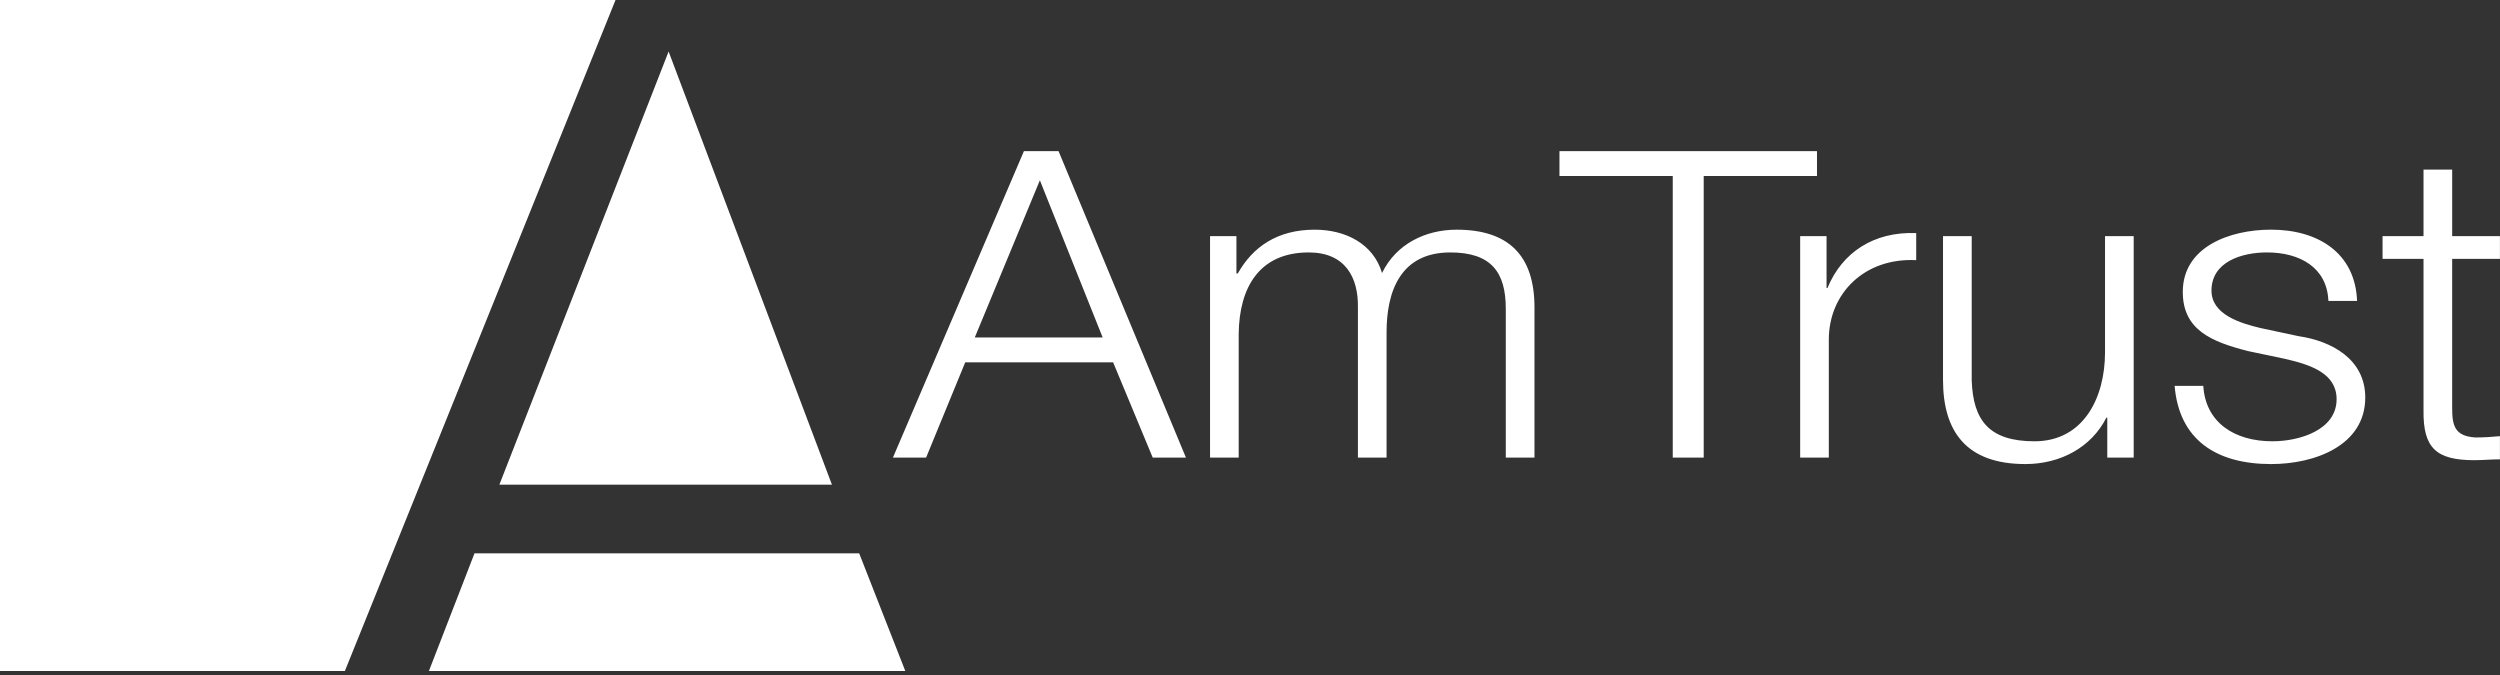 <?xml version="1.0" encoding="UTF-8"?>
<svg width="300px" height="81px" viewBox="0 0 300 81" version="1.1" xmlns="http://www.w3.org/2000/svg" xmlns:xlink="http://www.w3.org/1999/xlink">
    <rect x="0" y="0" width="300" height="81" fill="#333333" stroke="none"/>
    <!-- Generator: Sketch 53.2 (72643) - https://sketchapp.com -->
    <title>Group</title>
    <desc>Created with Sketch.</desc>
    <g id="Page-1" stroke="none" stroke-width="1" fill="none" fill-rule="evenodd">
        <g id="Group" fill="#FFFFFF" fill-rule="nonzero">
            <polygon id="Path" points="108.634 80.517 51.47 80.517 56.941 66.397 103.101 66.397"></polygon>
            <polygon id="Path" points="80.233 6.183 99.833 58.163 59.923 58.163"></polygon>
            <polygon id="Path" points="6.52531762e-14 0 73.863 0 41.387 80.518 5.68434189e-14 80.518"></polygon>
            <path d="M124.785,21.636 L132.319,40.495 L116.974,40.495 L124.785,21.636 Z M122.872,18.133 L107.15,54.914 L111.131,54.914 L115.829,43.476 L133.574,43.476 L138.327,54.914 L142.313,54.914 L127.024,18.133 L122.872,18.133 Z M145.204,28.333 L148.371,28.333 L148.371,32.814 L148.537,32.814 C150.334,29.62 153.286,27.562 157.764,27.562 C161.478,27.562 164.807,29.258 165.845,32.764 C167.538,29.258 171.086,27.562 174.796,27.562 C180.97,27.562 184.137,30.599 184.137,36.882 L184.137,54.915 L180.694,54.915 L180.694,37.04 C180.694,32.661 178.947,30.292 174.033,30.292 C168.083,30.292 166.388,34.927 166.388,39.873 L166.388,54.915 L162.95,54.915 L162.95,36.882 C163.006,33.278 161.423,30.292 157.052,30.292 C151.104,30.292 148.699,34.514 148.644,40.078 L148.644,54.915 L145.206,54.915 L145.206,28.333 L145.204,28.333 Z M187.136,18.132 L218.038,18.132 L218.038,21.12 L204.445,21.12 L204.445,54.914 L200.73,54.914 L200.73,21.12 L187.136,21.12 L187.136,18.132 Z M216.019,28.333 L219.186,28.333 L219.186,34.566 L219.296,34.566 C221.043,30.293 224.864,27.767 229.944,27.971 L229.944,31.218 C223.719,30.907 219.458,35.24 219.458,40.748 L219.458,54.916 L216.02,54.916 L216.02,28.333 L216.019,28.333 Z M256.041,54.915 L252.874,54.915 L252.874,50.123 L252.764,50.123 C250.961,53.68 247.252,55.687 243.046,55.687 C235.948,55.687 233.162,51.772 233.162,45.591 L233.162,28.332 L236.605,28.332 L236.605,45.641 C236.766,50.433 238.678,52.955 244.139,52.955 C250.037,52.955 252.603,47.703 252.603,42.292 L252.603,28.332 L256.042,28.332 L256.042,54.915 L256.041,54.915 Z M279.408,36.111 C279.248,32.094 275.969,30.291 272.038,30.291 C268.981,30.291 265.377,31.424 265.377,34.875 C265.377,37.759 268.871,38.79 271.221,39.356 L275.805,40.336 C279.735,40.903 283.831,43.066 283.831,47.701 C283.831,53.47 277.772,55.688 272.531,55.688 C265.976,55.688 261.498,52.8 260.955,46.308 L264.394,46.308 C264.665,50.687 268.108,52.954 272.692,52.954 C275.915,52.954 280.392,51.617 280.392,47.906 C280.392,44.817 277.335,43.786 274.222,43.066 L269.799,42.137 C265.322,41.005 261.934,39.561 261.934,35.028 C261.934,29.618 267.561,27.559 272.531,27.559 C278.154,27.559 282.631,30.341 282.848,36.109 L279.408,36.109 L279.408,36.111 Z M294.26,28.333 L299.993,28.333 L299.993,31.064 L294.26,31.064 L294.26,48.99 C294.26,51.103 294.587,52.339 297.046,52.496 C298.03,52.496 299.01,52.44 299.993,52.339 L299.993,55.12 C298.959,55.12 297.975,55.222 296.936,55.222 C292.352,55.222 290.766,53.781 290.822,49.249 L290.822,31.064 L285.907,31.064 L285.907,28.333 L290.822,28.333 L290.822,20.35 L294.261,20.35 L294.261,28.333 L294.26,28.333 Z" id="Shape"></path>
        </g>
    </g>
</svg>